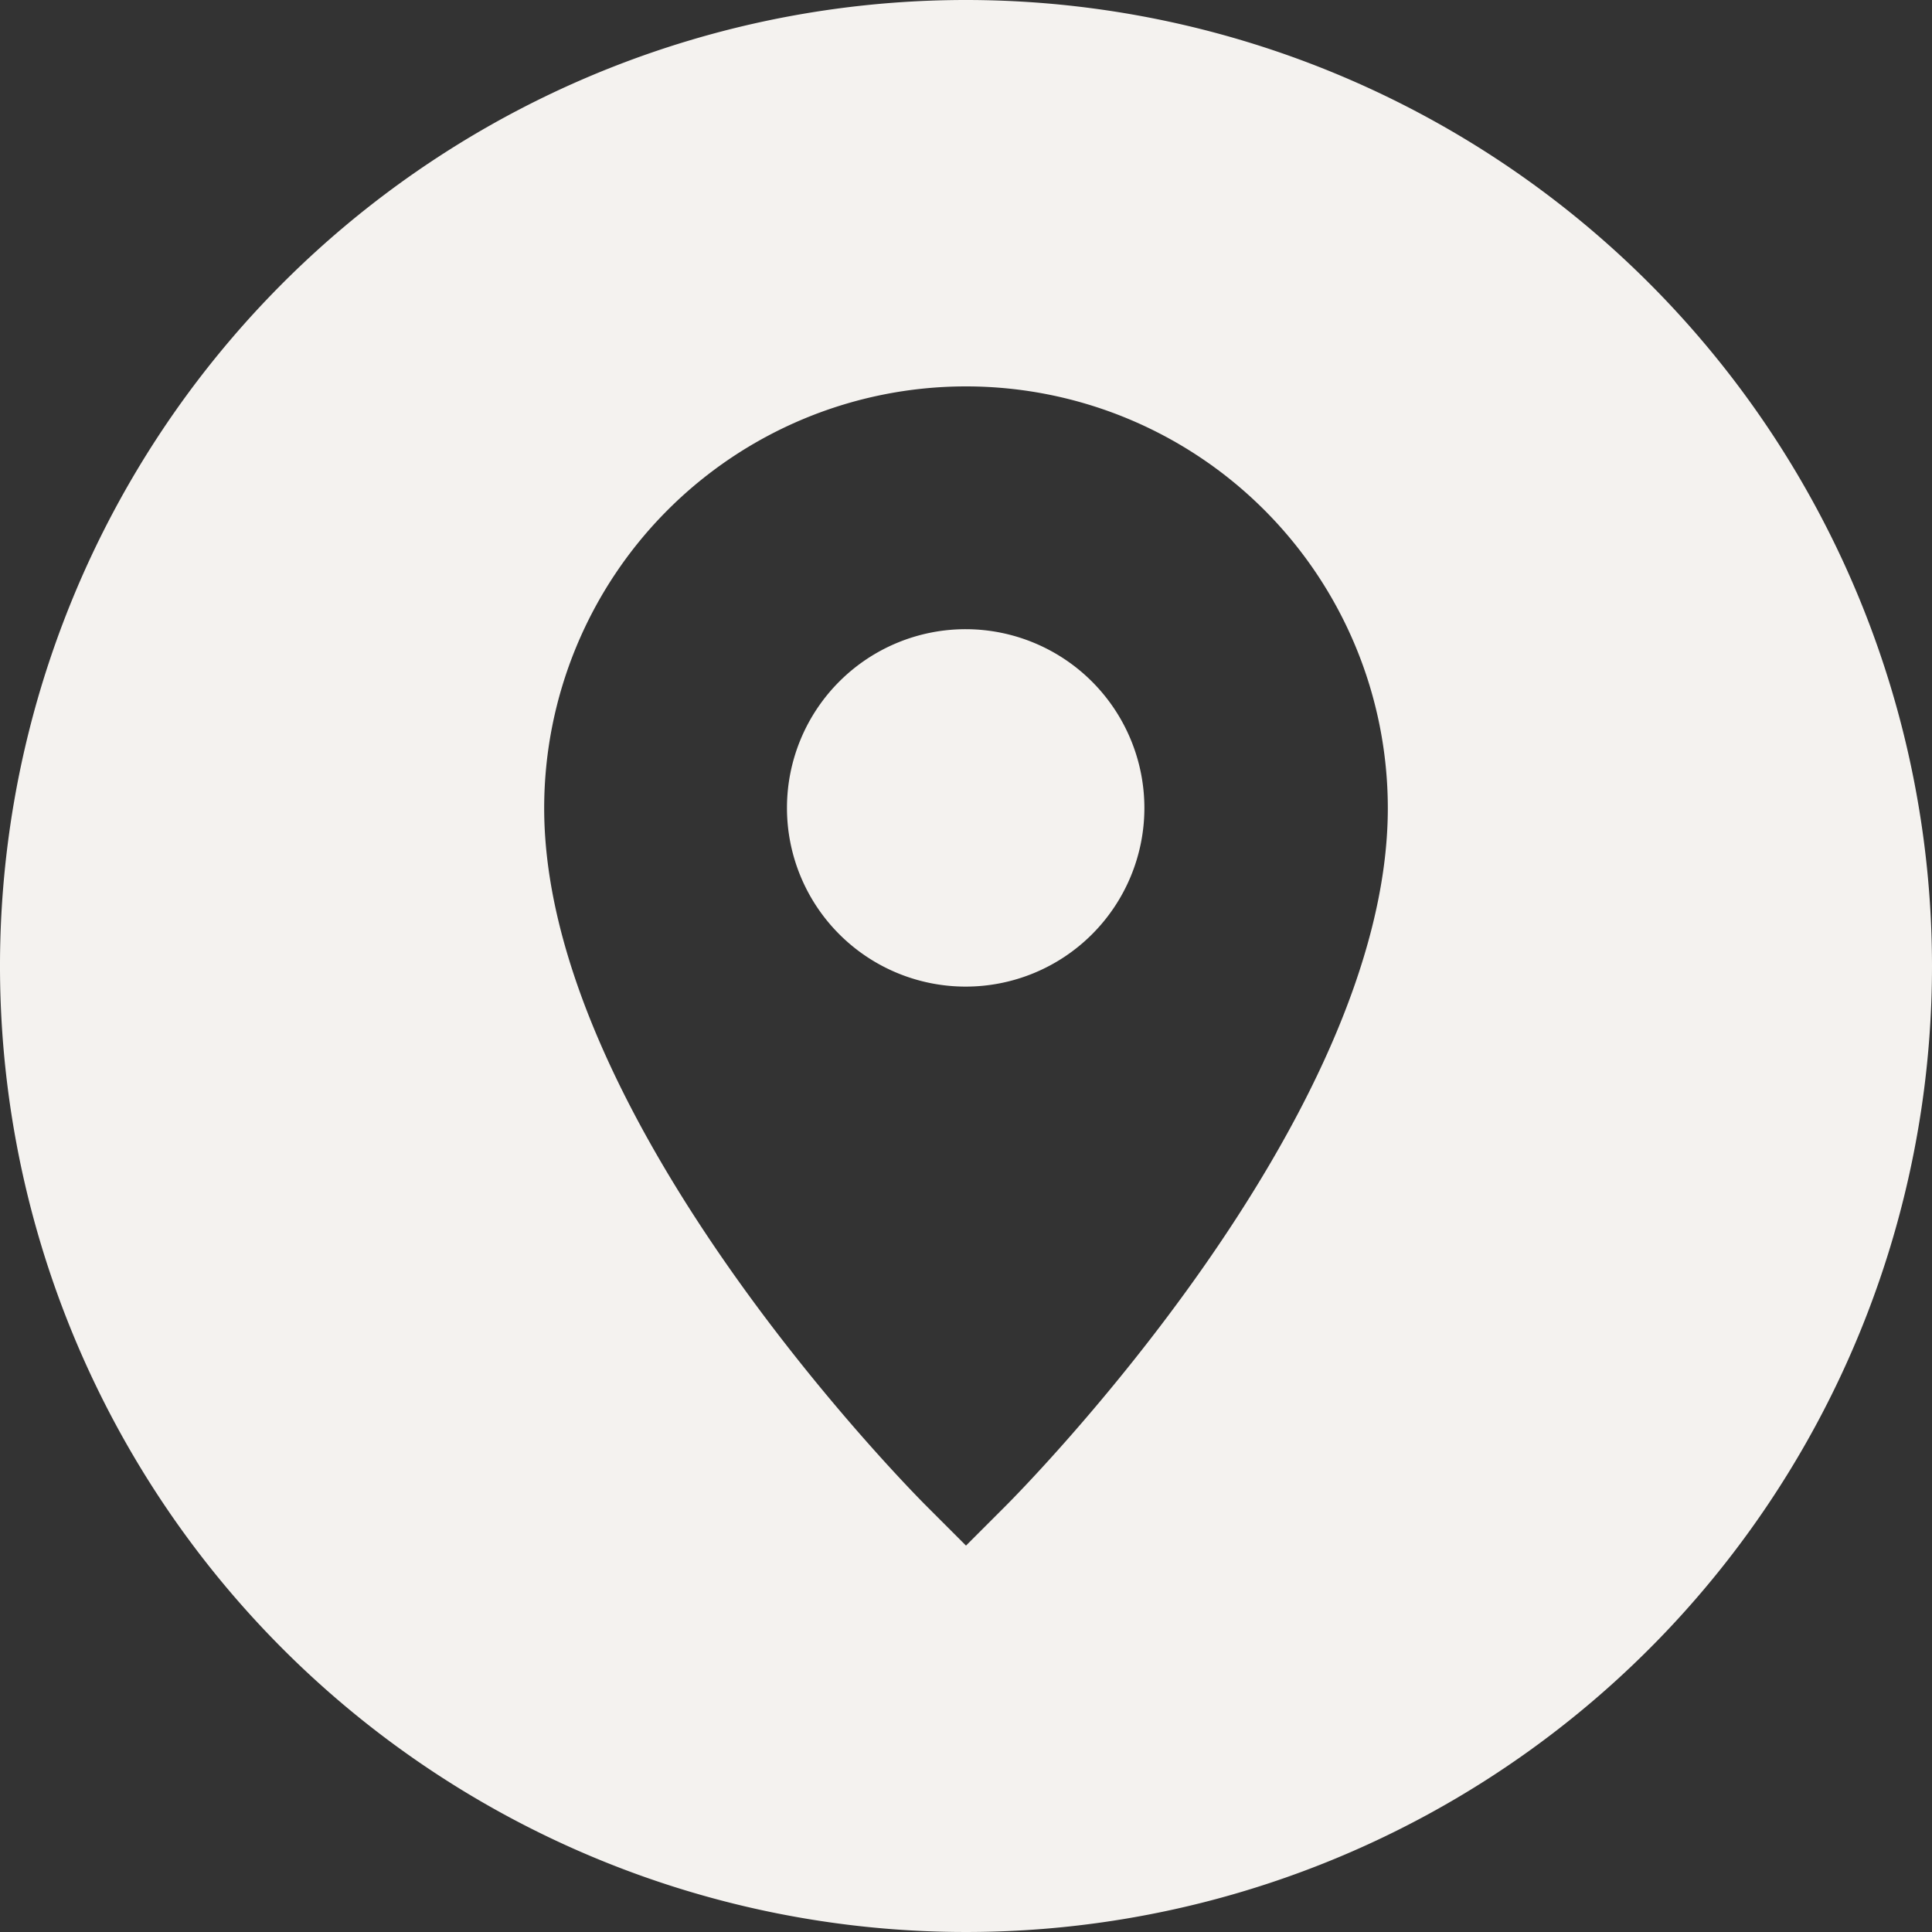<?xml version="1.0" encoding="UTF-8" standalone="no"?><svg xmlns="http://www.w3.org/2000/svg" xmlns:xlink="http://www.w3.org/1999/xlink" data-name="Layer 2" fill="#f4f2ef" height="30" preserveAspectRatio="xMidYMid meet" version="1" viewBox="1.0 1.0 30.0 30.0" width="30" zoomAndPan="magnify"><rect x="1.0" y="1.0" width="30.0" height="30.0" fill="#333333" stroke="none"/><g id="change1_1"><path d="M16,10.77a2.775,2.775,0,1,0,2.77,2.78A2.778,2.778,0,0,0,16,10.77Z" fill="inherit"/></g><g id="change1_2"><path d="M16,1A15,15,0,1,0,31,16,15.005,15.005,0,0,0,16,1Zm.61,23.39L16,25l-.61-.61C15.15,24.15,9.45,18.4,9.45,13.55a6.55,6.55,0,0,1,13.1,0C22.55,18.4,16.85,24.15,16.61,24.39Z" fill="inherit"/></g></svg>